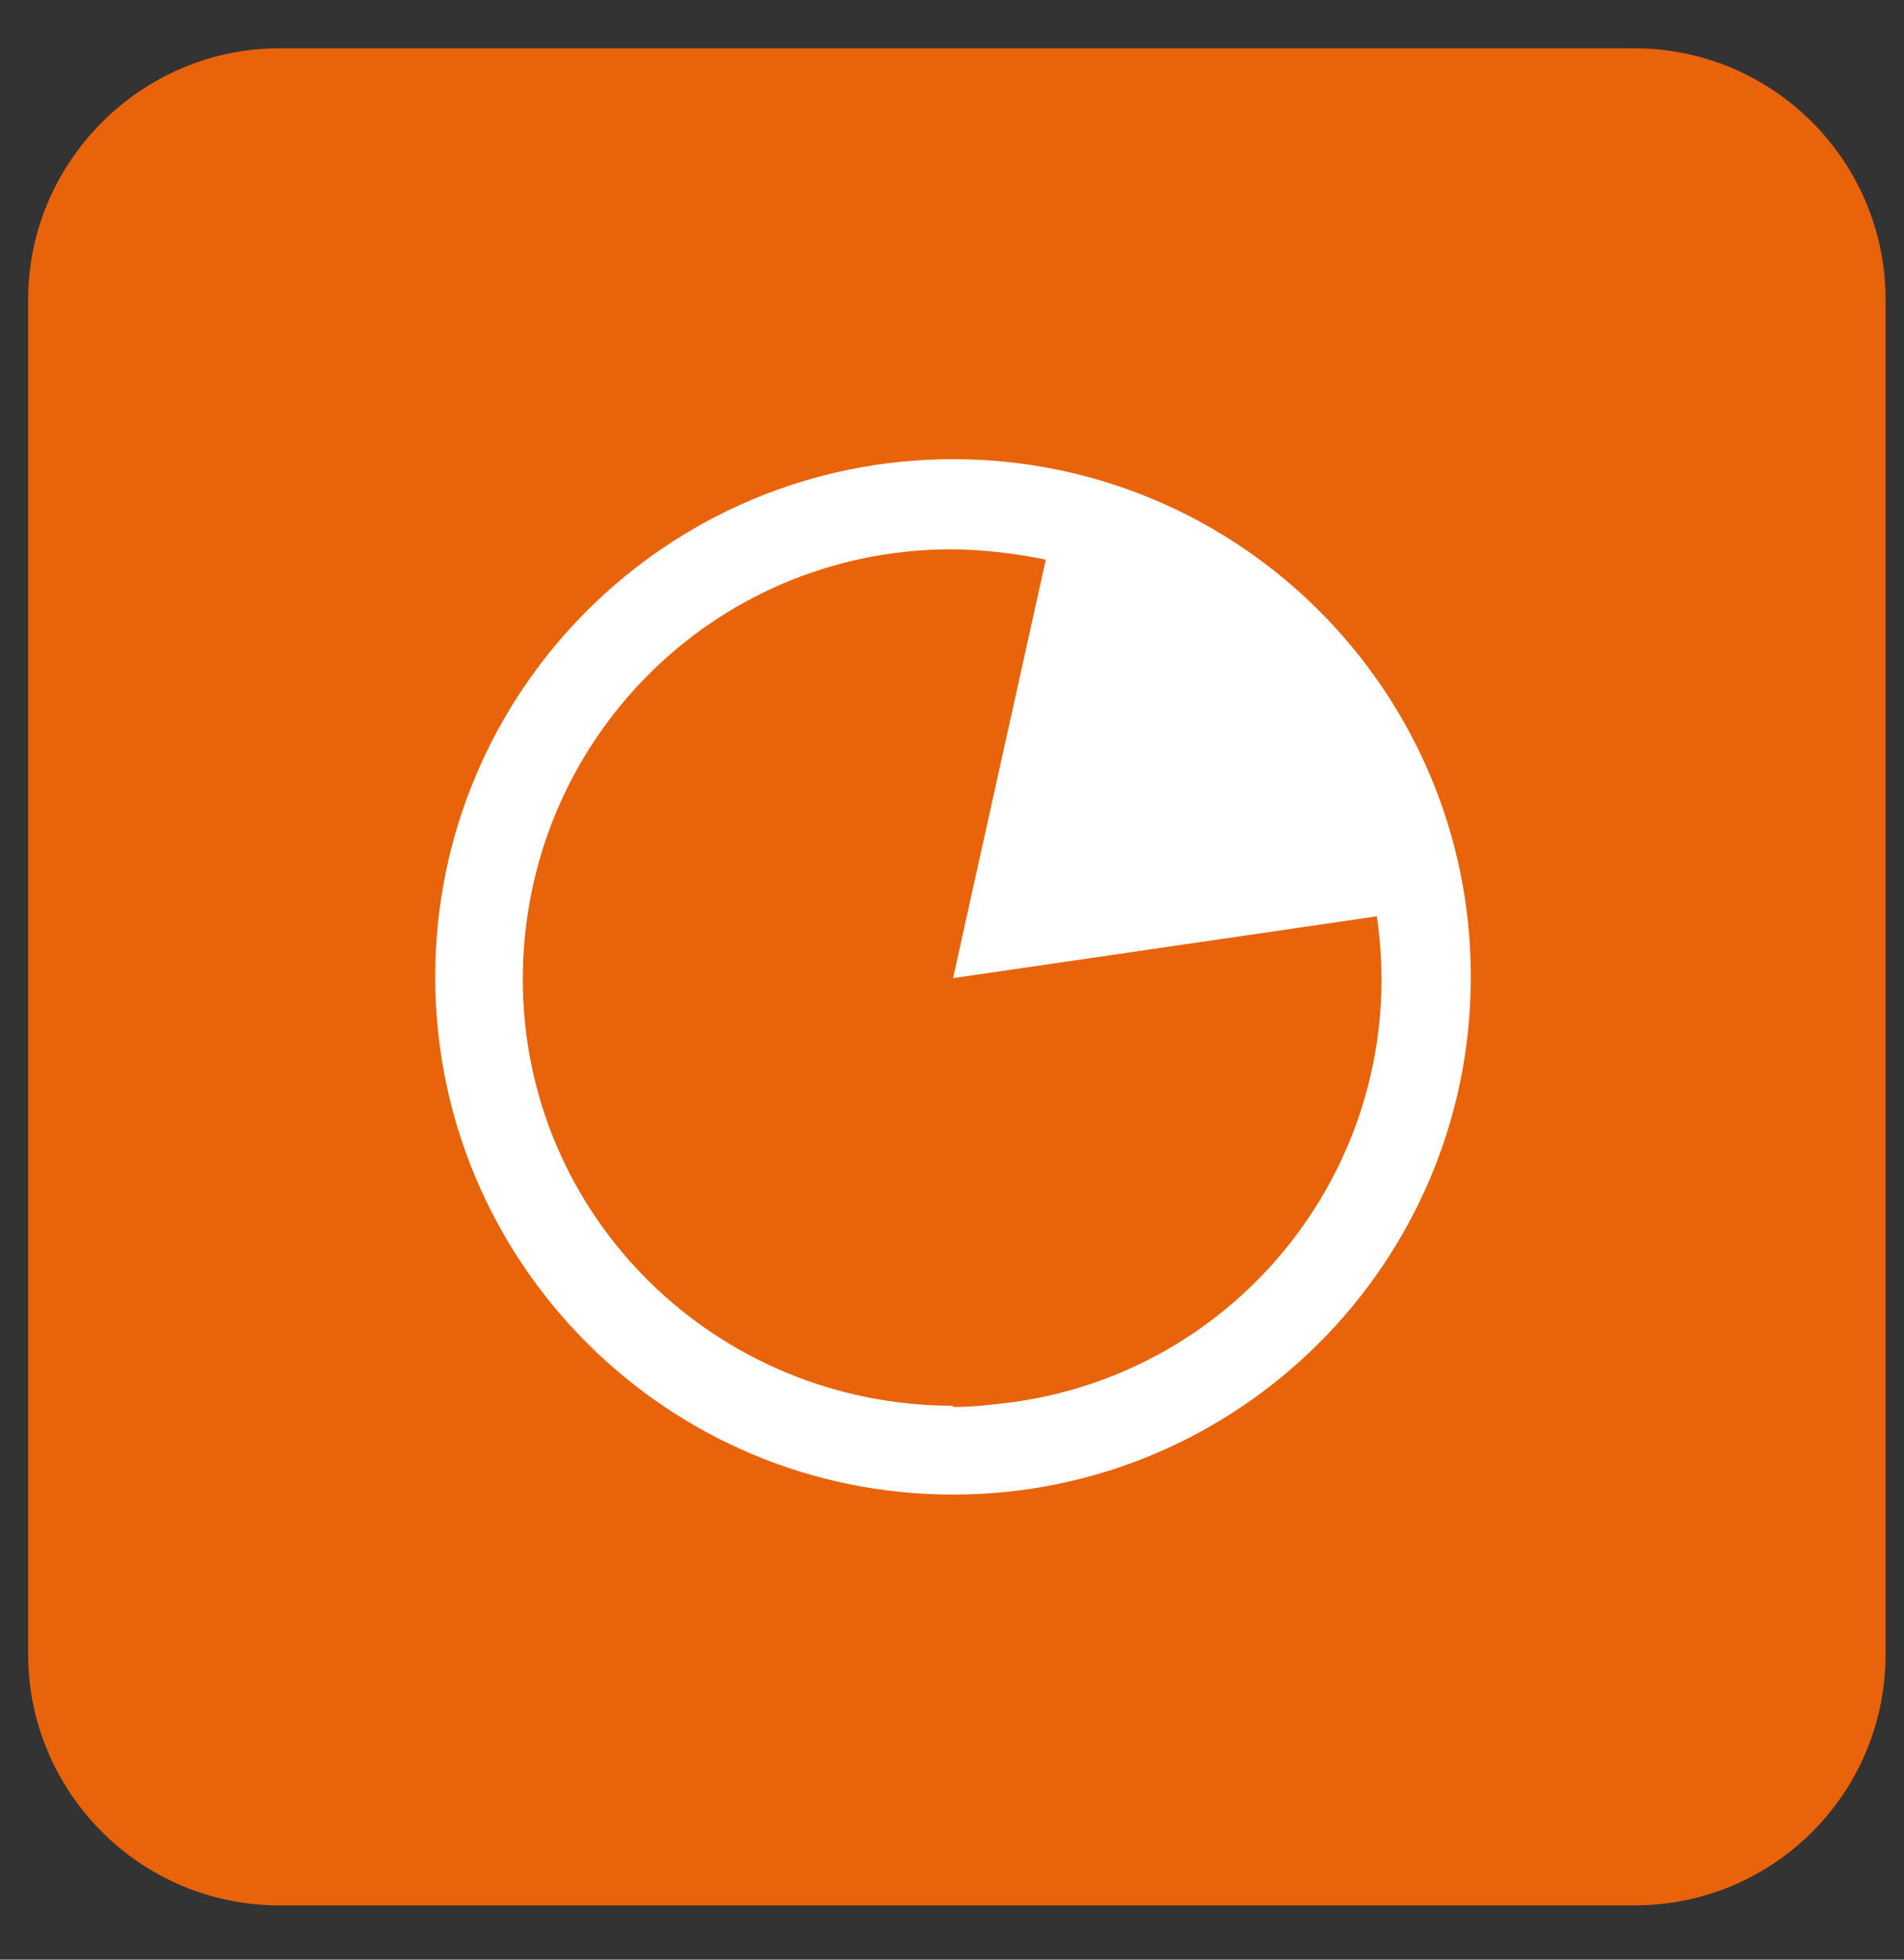 <?xml version="1.0" encoding="UTF-8"?> <svg xmlns="http://www.w3.org/2000/svg" width="34" height="35" viewBox="0 0 34 35" fill="none"><rect x="0" y="0" width="34" height="35" fill="#333333" stroke="none"/><path d="M4.988 0.863H29.186C31.67 0.863 33.671 2.887 33.671 5.349V29.546C33.671 32.03 31.67 34.031 29.186 34.031H4.988C2.504 34.031 0.503 32.007 0.503 29.546V5.349C0.503 2.887 2.527 0.863 4.988 0.863Z" fill="#E9630B"></path><path d="M17.019 8.201C11.912 8.201 7.772 12.341 7.772 17.447C7.772 22.553 11.912 26.694 17.019 26.694C22.125 26.694 26.265 22.553 26.265 17.447C26.265 12.341 22.125 8.201 17.019 8.201ZM17.019 25.107C12.787 25.107 9.336 21.725 9.336 17.493C9.336 13.261 12.717 9.834 16.95 9.811C17.525 9.811 18.1 9.88 18.675 9.995L17.019 17.47L24.586 16.366C25.207 20.552 22.309 24.439 18.123 25.038C17.755 25.084 17.387 25.13 17.019 25.13V25.107Z" fill="white"></path></svg> 